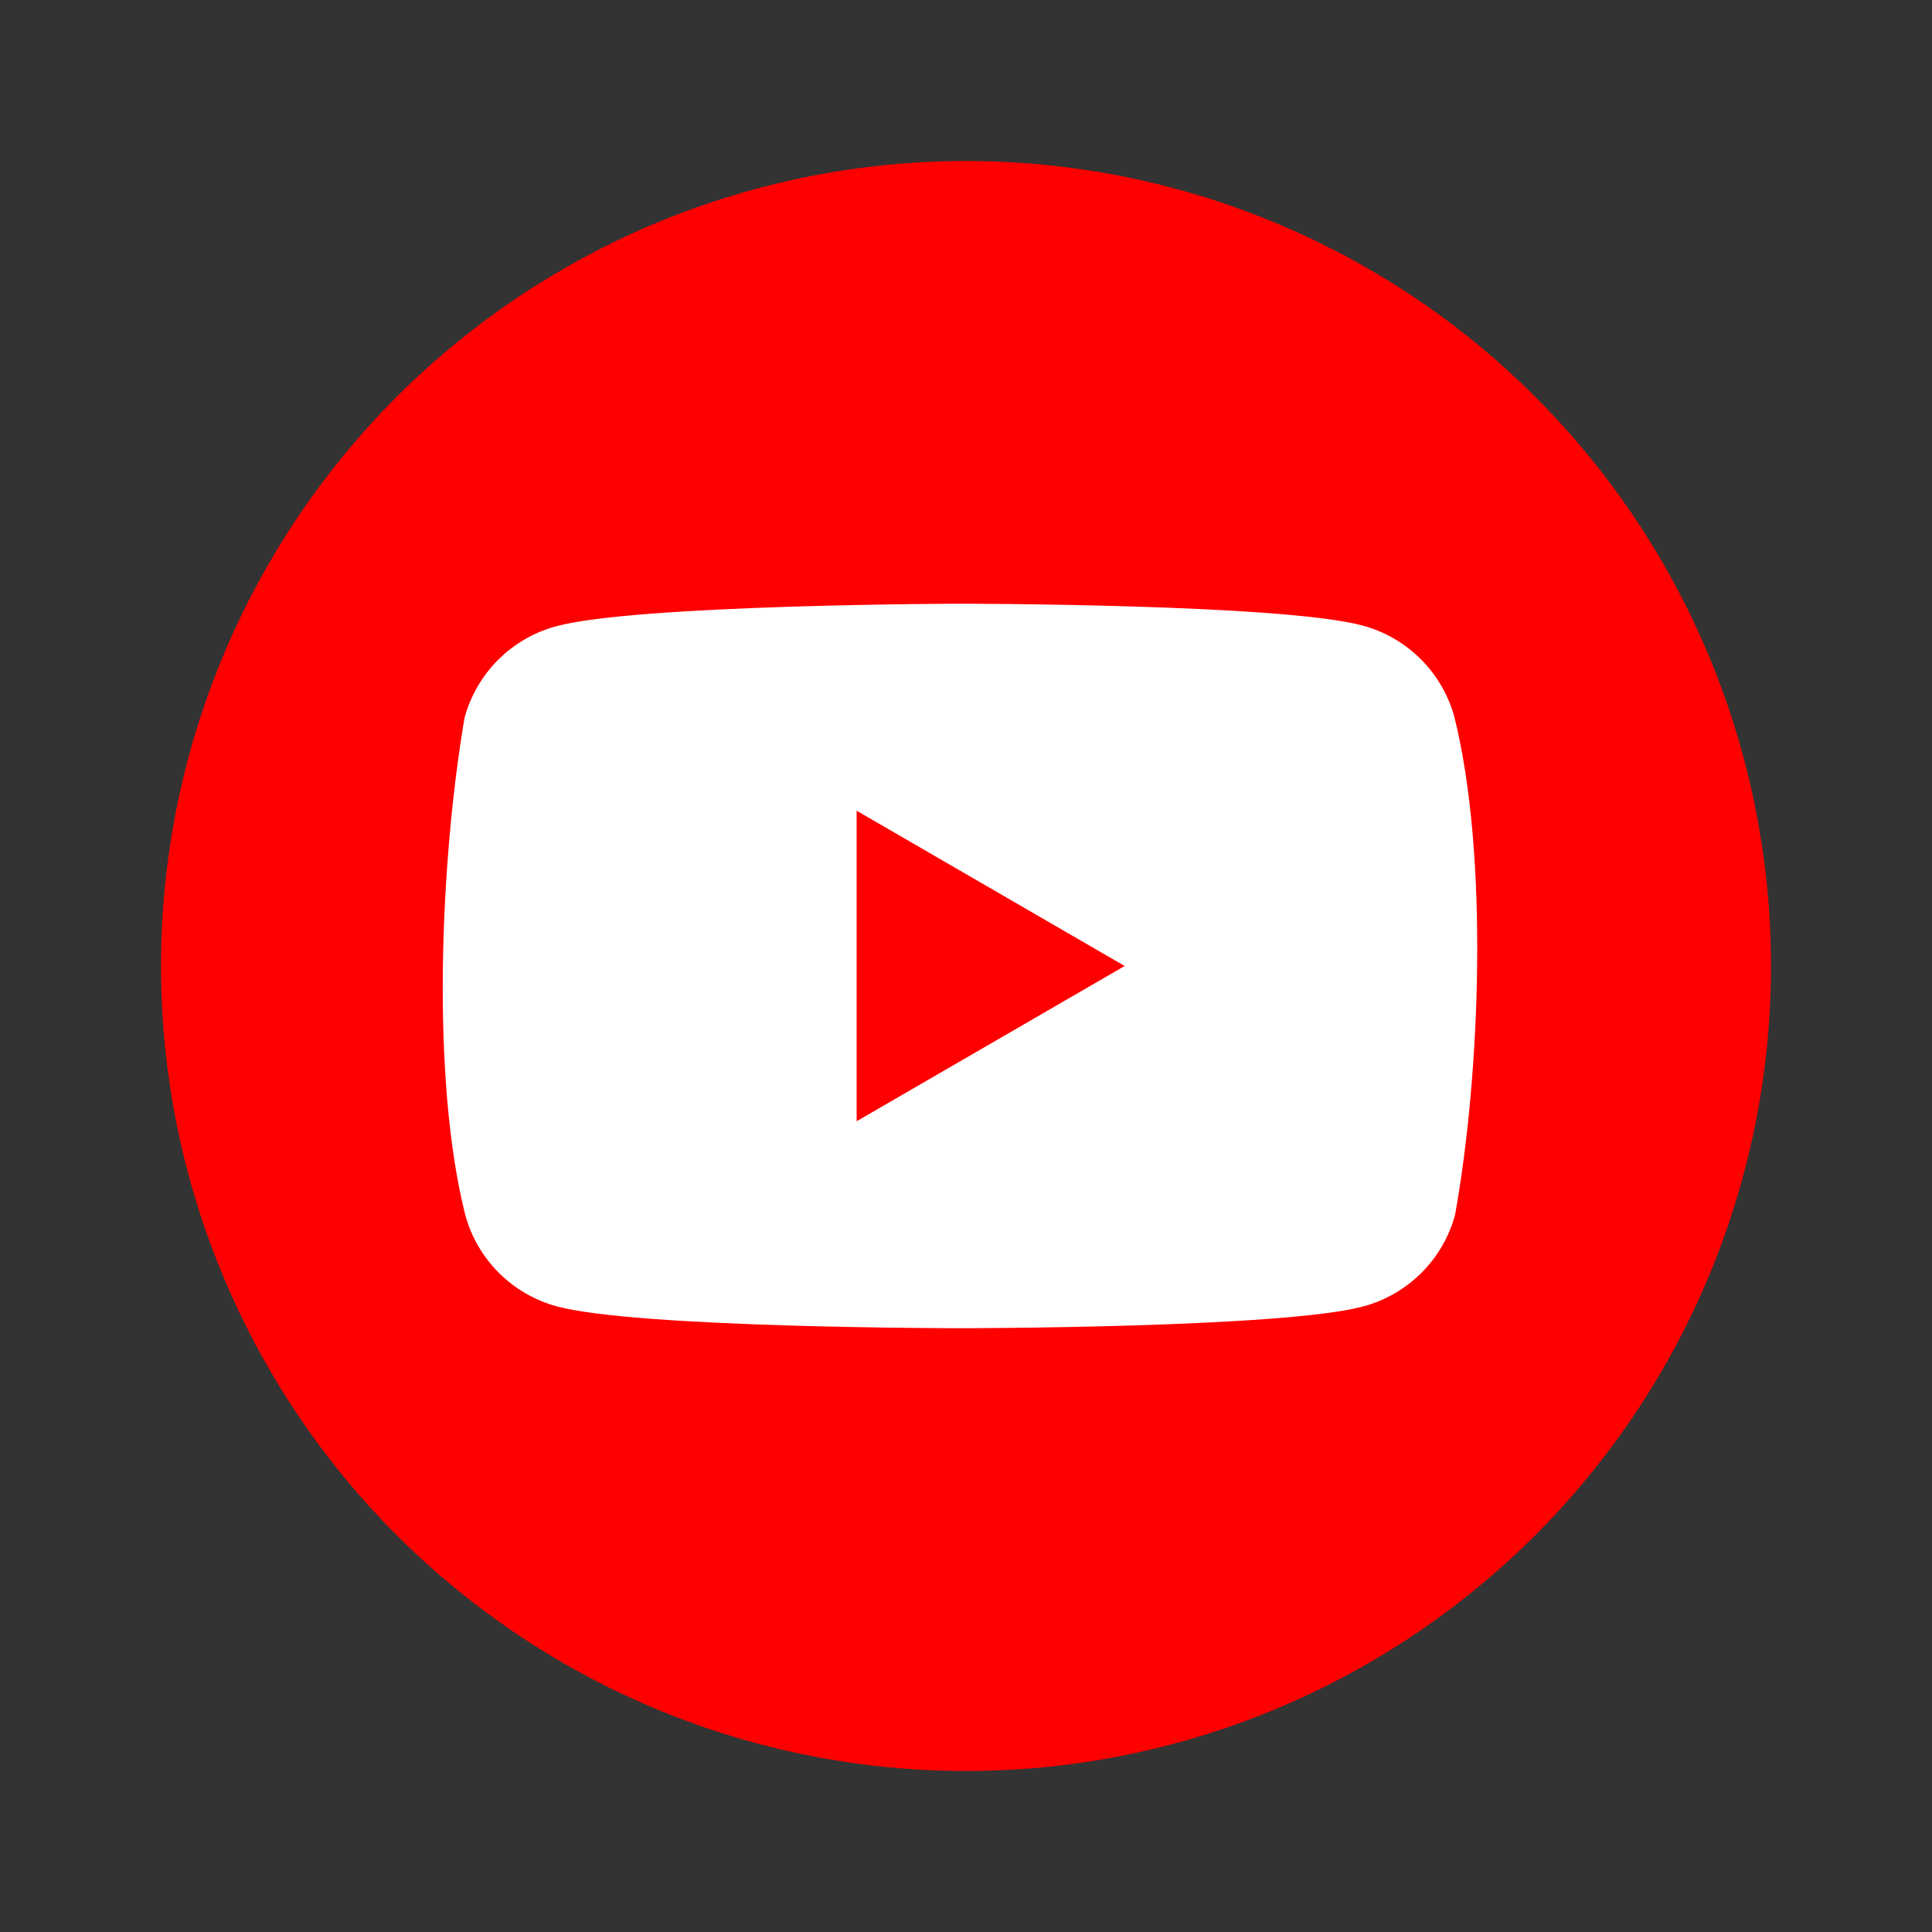<svg width="48" height="48" viewBox="0 0 48 48" fill="none" xmlns="http://www.w3.org/2000/svg">
<rect x="0" y="0" width="48" height="48" fill="#333333" stroke="none"/>
<circle cx="24" cy="24" r="20" fill="#FF0000"/>
<path fill-rule="evenodd" clip-rule="evenodd" d="M35.3 16.378C35.7 16.777 35.987 17.273 36.135 17.818C36.983 21.235 36.787 26.632 36.151 30.181C36.004 30.726 35.716 31.222 35.317 31.621C34.918 32.02 34.421 32.308 33.876 32.456C31.882 32.999 23.854 32.999 23.854 32.999C23.854 32.999 15.827 32.999 13.832 32.456C13.288 32.308 12.791 32.02 12.392 31.621C11.993 31.222 11.705 30.726 11.558 30.181C10.704 26.779 10.938 21.379 11.541 17.835C11.689 17.29 11.976 16.793 12.375 16.394C12.774 15.995 13.271 15.707 13.816 15.56C15.81 15.016 23.838 14.999 23.838 14.999C23.838 14.999 31.865 14.999 33.86 15.543C34.405 15.691 34.901 15.979 35.3 16.378ZM27.942 24L21.283 27.857V20.142L27.942 24Z" fill="white"/>
</svg>
